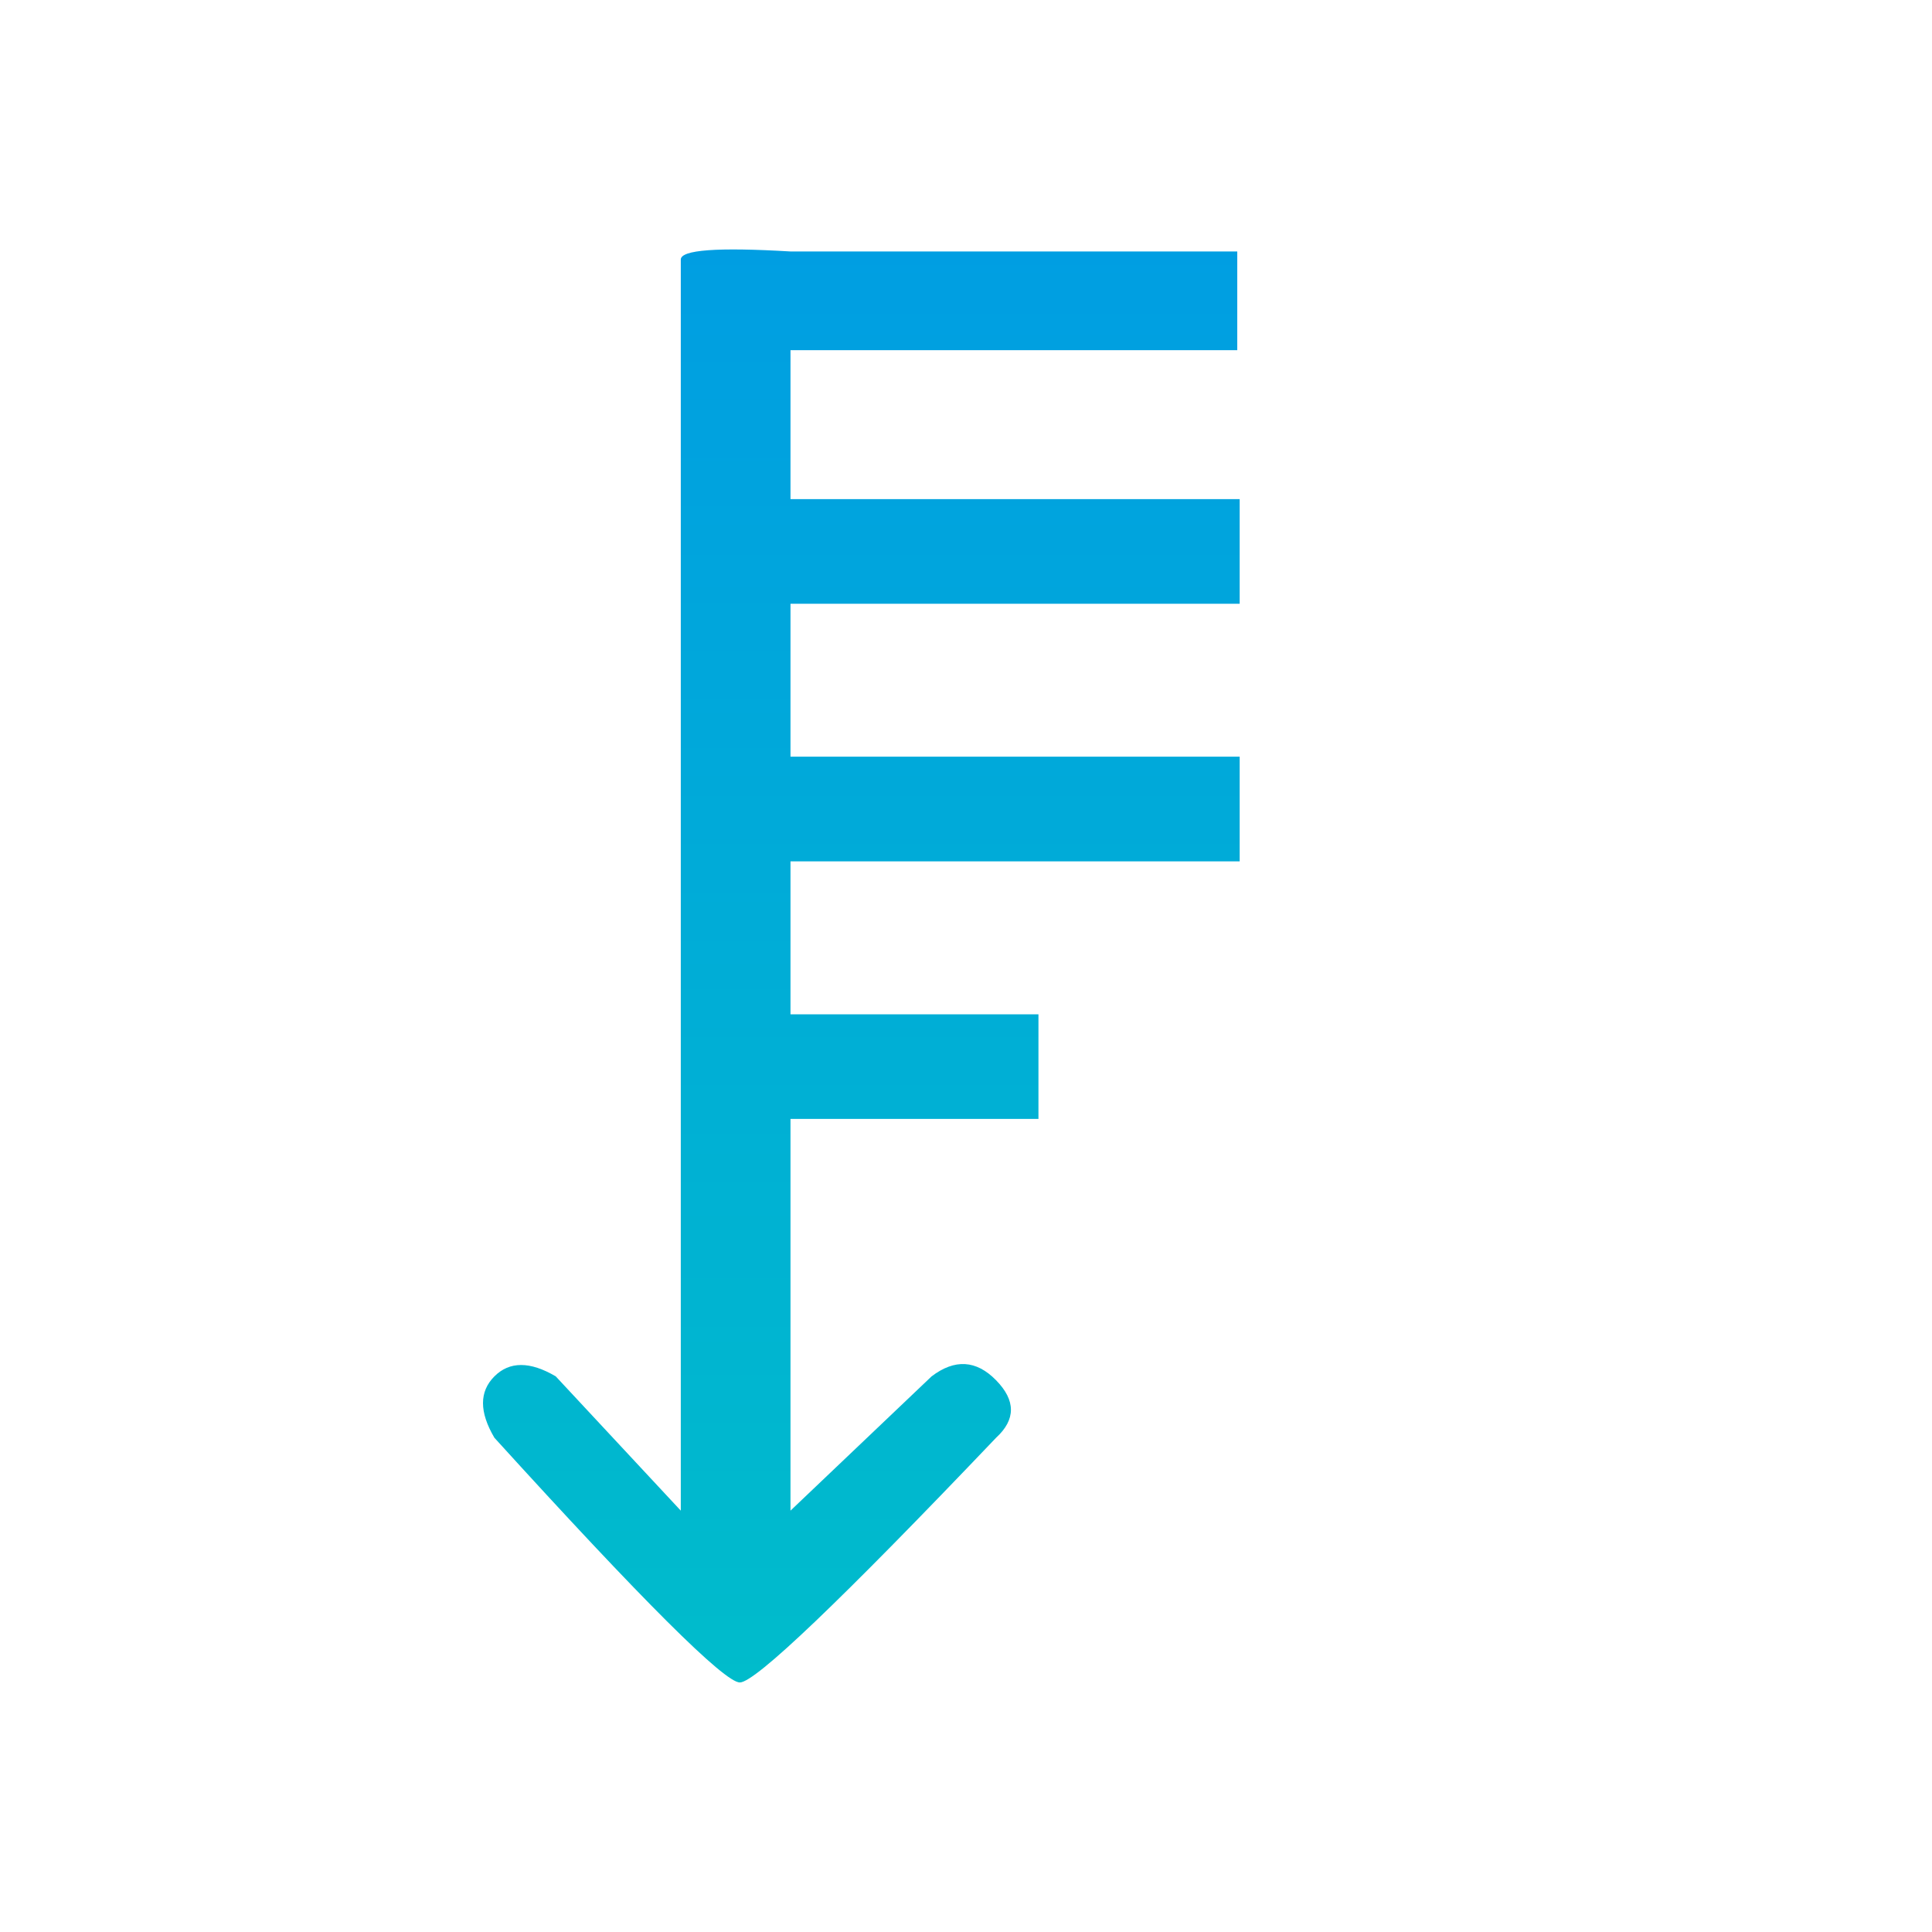 <svg width="32" height="32" xmlns="http://www.w3.org/2000/svg"><defs><linearGradient x1="50%" y1="0%" x2="50%" y2="100%" id="a"><stop stop-color="#009EE2" offset="0%"/><stop stop-color="#00BCCB" offset="100%"/></linearGradient></defs><path d="M13.093 4.165h7.4V5.8h-7.4v2.467h7.44V10h-7.44v2.533h7.44v1.734h-7.44V16.8H17.2v1.733h-4.107v6.488l2.337-2.224c.384-.292.74-.271 1.068.064.328.335.328.652 0 .953-2.575 2.702-3.99 4.053-4.244 4.053-.254 0-1.61-1.351-4.065-4.053-.252-.427-.252-.765 0-1.017.25-.251.59-.251 1.016 0l2.071 2.224V4.299c0-.161.606-.206 1.817-.134Z" fill="url(#a)" fill-rule="nonzero"/></svg>